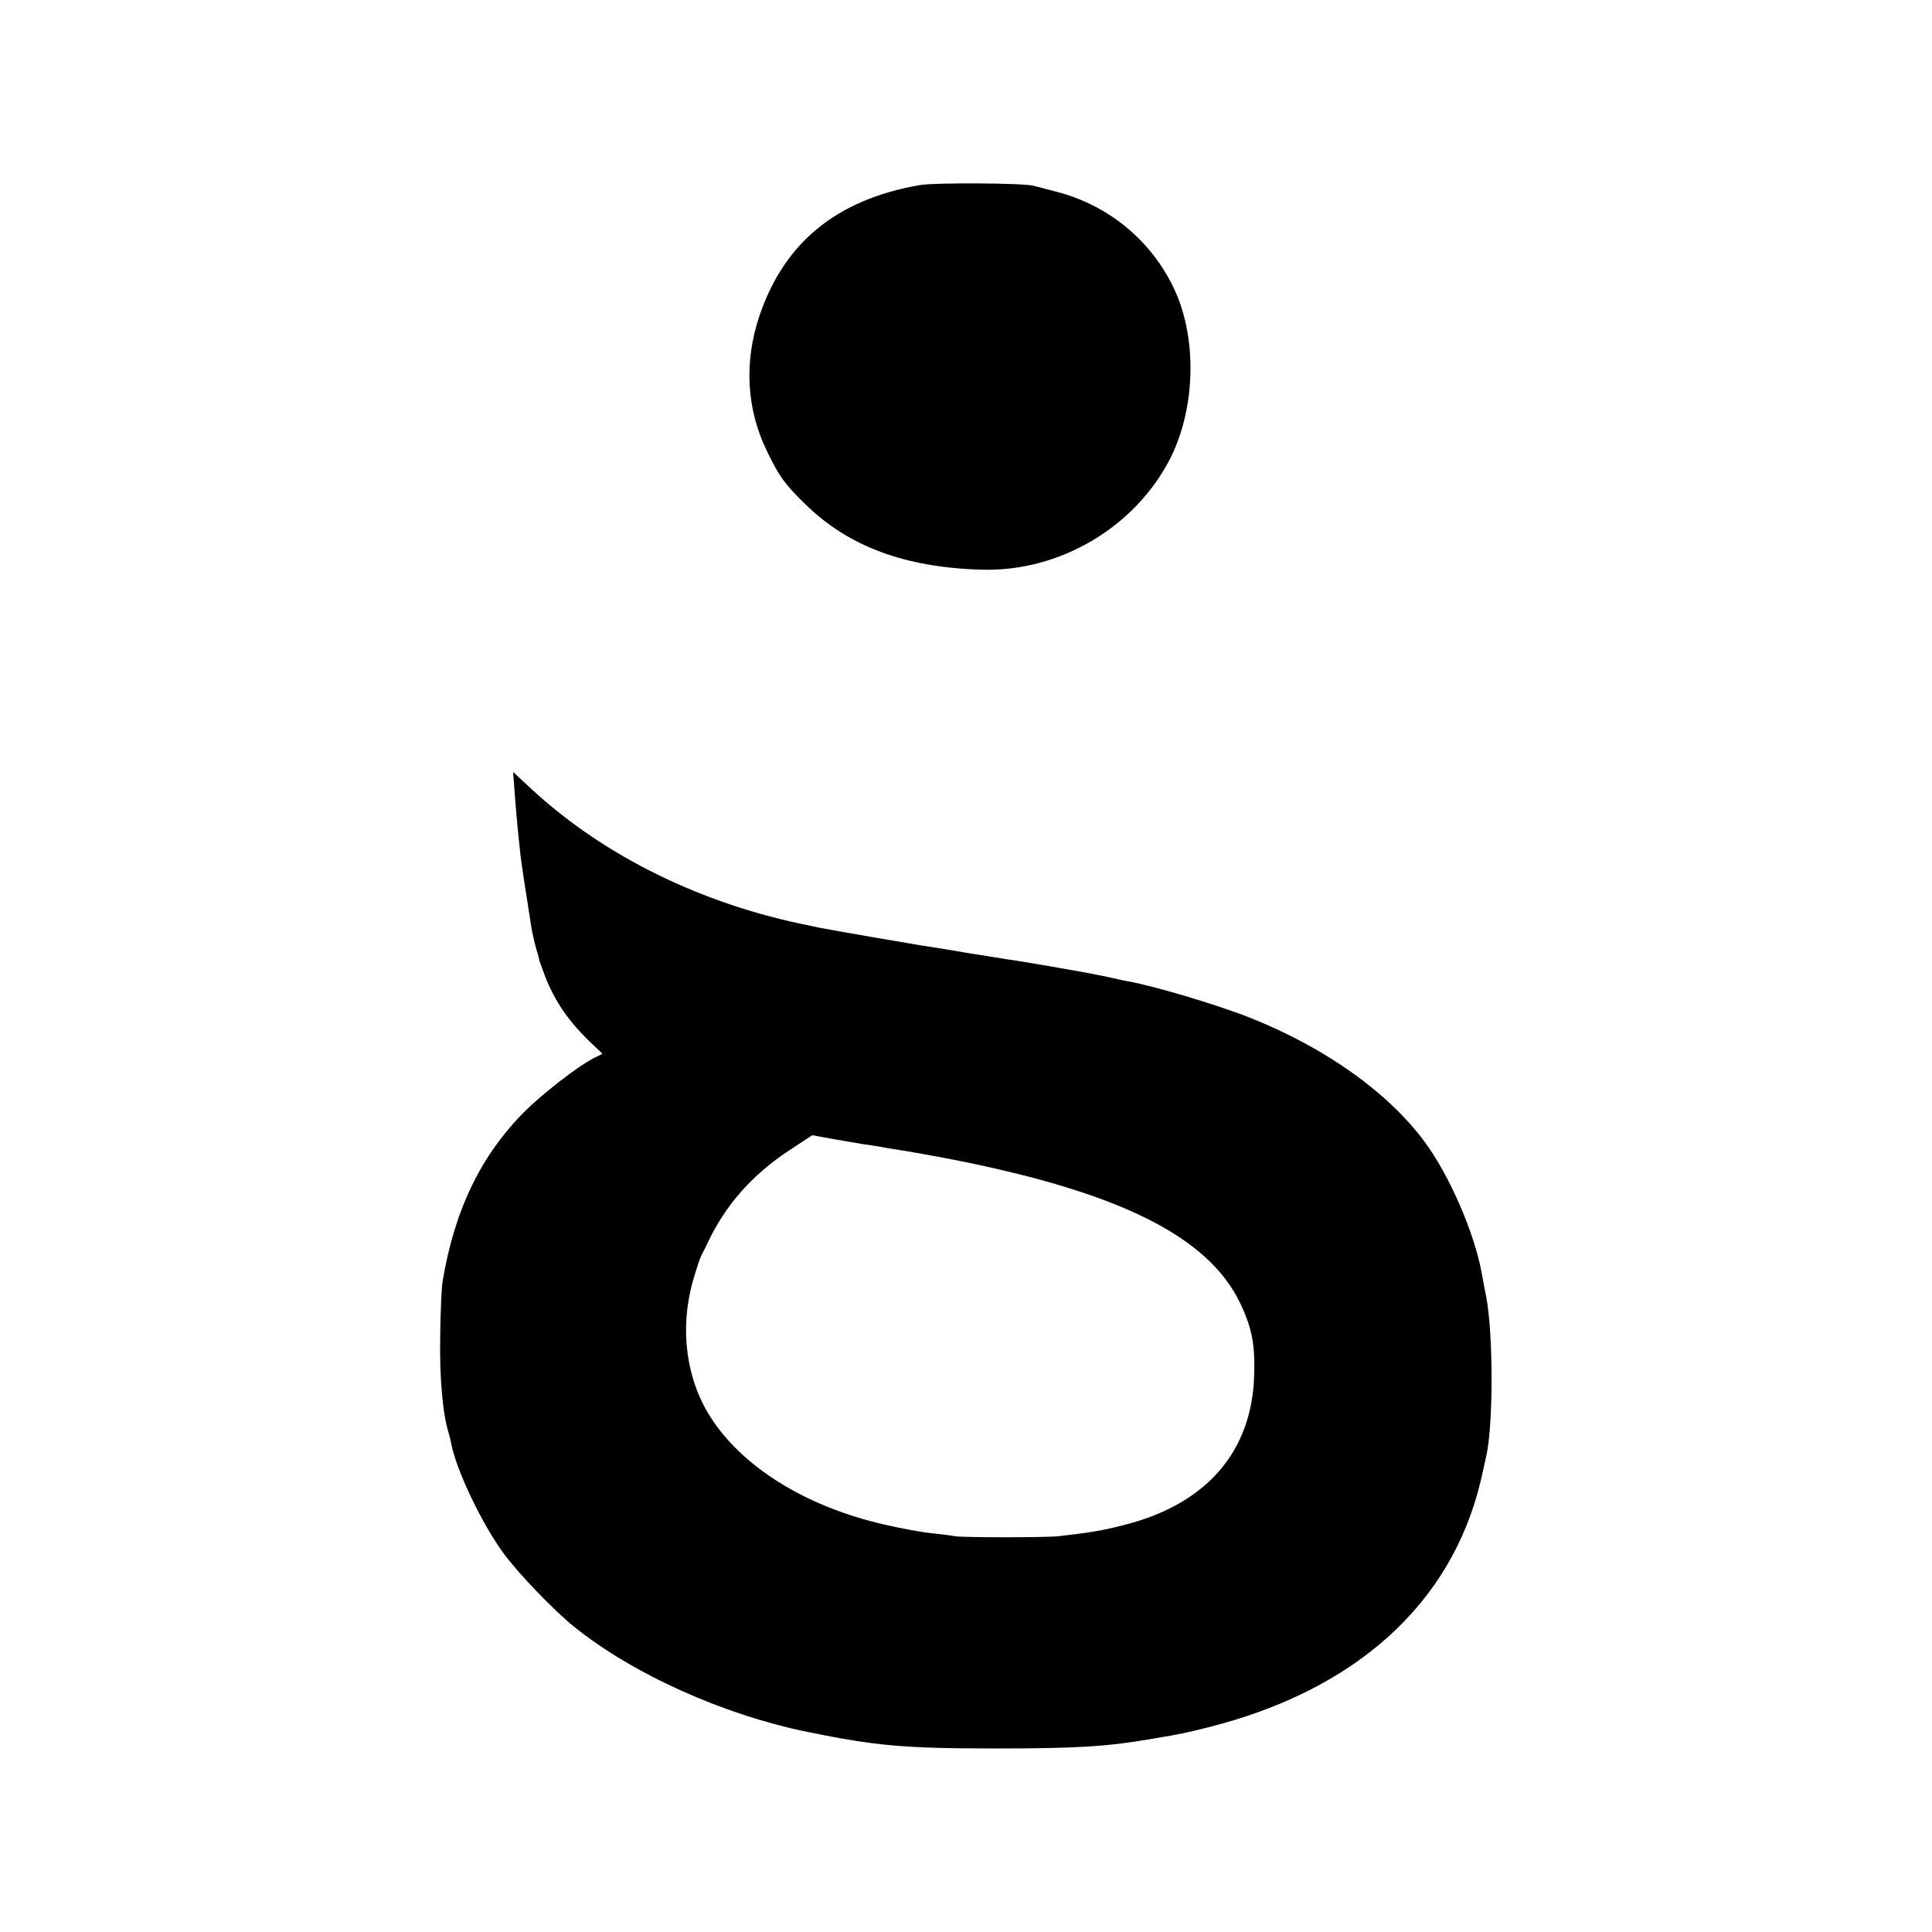 <?xml version="1.0" standalone="no"?>
<!DOCTYPE svg PUBLIC "-//W3C//DTD SVG 20010904//EN"
 "http://www.w3.org/TR/2001/REC-SVG-20010904/DTD/svg10.dtd">
<svg version="1.0" xmlns="http://www.w3.org/2000/svg"
 width="700pt" height="700pt" viewBox="0 0 700 700"
 preserveAspectRatio="xMidYMid meet">
<g transform="translate(0,700) scale(0.1,-0.1)"
fill="#000000" stroke="none">
<path d="M3330 6329 c-300 -53 -489 -208 -579 -475 -56 -168 -46 -337 28 -489
44 -91 64 -119 139 -192 156 -153 361 -229 637 -237 284 -9 559 154 686 405
93 186 97 445 8 623 -84 170 -236 293 -420 341 -35 9 -73 19 -84 22 -38 10
-361 12 -415 2z"/>
<path d="M1865 4124 c6 -77 11 -134 21 -224 5 -39 11 -81 40 -265 3 -16 10
-48 16 -70 7 -22 12 -42 12 -45 1 -3 10 -27 20 -55 37 -95 87 -167 170 -246
l39 -37 -34 -17 c-56 -29 -177 -123 -244 -188 -160 -159 -257 -356 -301 -617
-4 -19 -8 -109 -9 -200 -3 -149 9 -283 30 -350 3 -10 8 -29 10 -41 19 -98 112
-292 191 -399 54 -73 182 -206 254 -264 214 -172 539 -318 845 -381 251 -51
351 -60 685 -60 295 0 405 7 570 36 102 17 115 20 195 40 536 134 884 448 990
894 9 39 18 81 21 94 25 119 24 440 -1 572 -3 13 -10 51 -16 84 -26 147 -118
358 -208 479 -132 178 -358 339 -628 447 -115 46 -341 114 -443 133 -14 2 -45
9 -70 15 -25 5 -58 12 -75 15 -70 13 -272 48 -301 51 -17 3 -73 12 -125 20
-112 19 -131 22 -184 30 -49 8 -311 53 -345 60 -14 2 -38 7 -55 11 -390 77
-745 251 -1008 494 l-68 63 6 -79z m1265 -1270 c19 -2 46 -7 60 -9 14 -3 43
-8 65 -11 22 -3 99 -17 170 -30 624 -120 952 -281 1069 -527 42 -88 54 -150
50 -263 -9 -275 -174 -464 -470 -539 -81 -21 -125 -28 -239 -41 -45 -5 -346
-5 -375 0 -14 3 -52 7 -85 11 -33 3 -109 17 -170 31 -284 65 -514 207 -631
390 -88 138 -112 319 -64 491 12 42 26 84 30 92 5 9 15 30 23 46 65 139 163
250 301 340 l79 52 76 -14 c42 -7 92 -16 111 -19z"/>
</g>
</svg>

